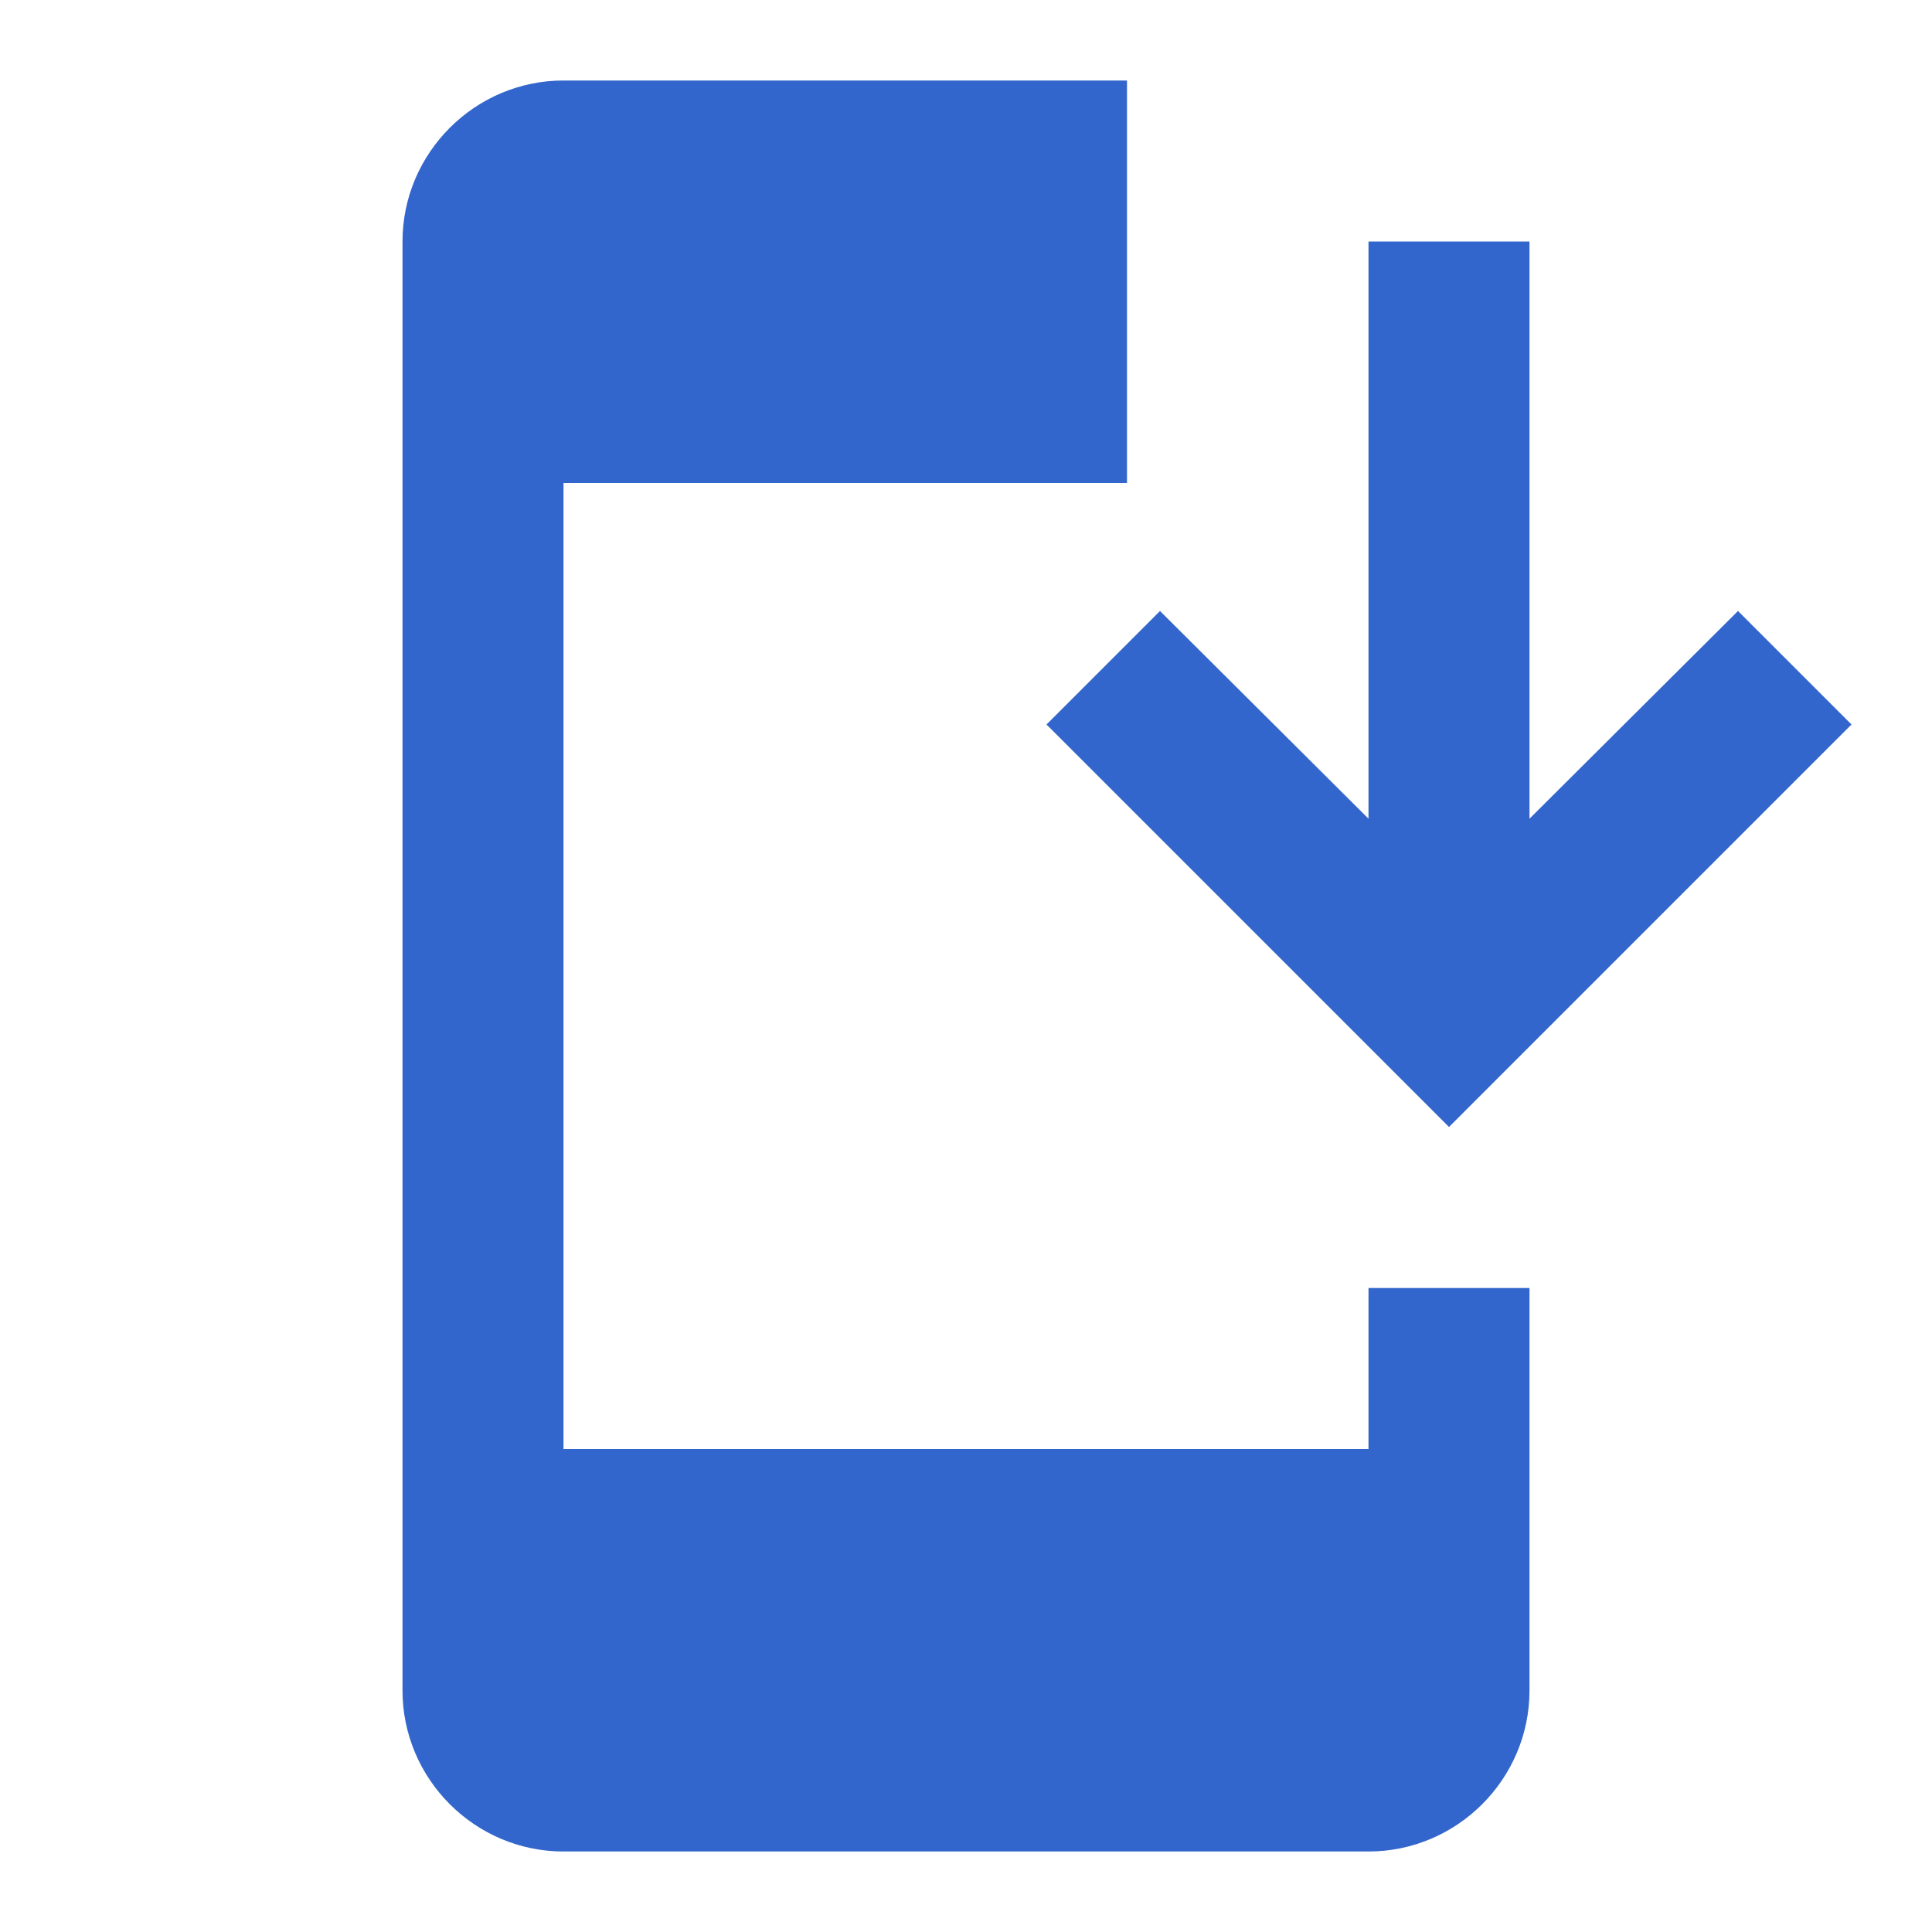 <svg width="48" height="48" viewBox="0 0 48 48" fill="none" xmlns="http://www.w3.org/2000/svg">
<g clip-path="url(#clip0_4574_32780)">
<path d="M34 36H14V12H28V2H14C11.8 2 10 3.8 10 6V42C10 44.2 11.8 46 14 46H34C36.2 46 38 44.2 38 42V32H34V36Z" fill="#3366CC"/>
<path d="M36 28L46 18L43.18 15.18L38 20.34V6H34V20.34L28.82 15.18L26 18L36 28Z" fill="#3366CC"/>
</g>
<defs>
<clipPath id="clip0_4574_32780">
<rect width="48" height="48" fill="white"/>
</clipPath>
</defs>
</svg>
